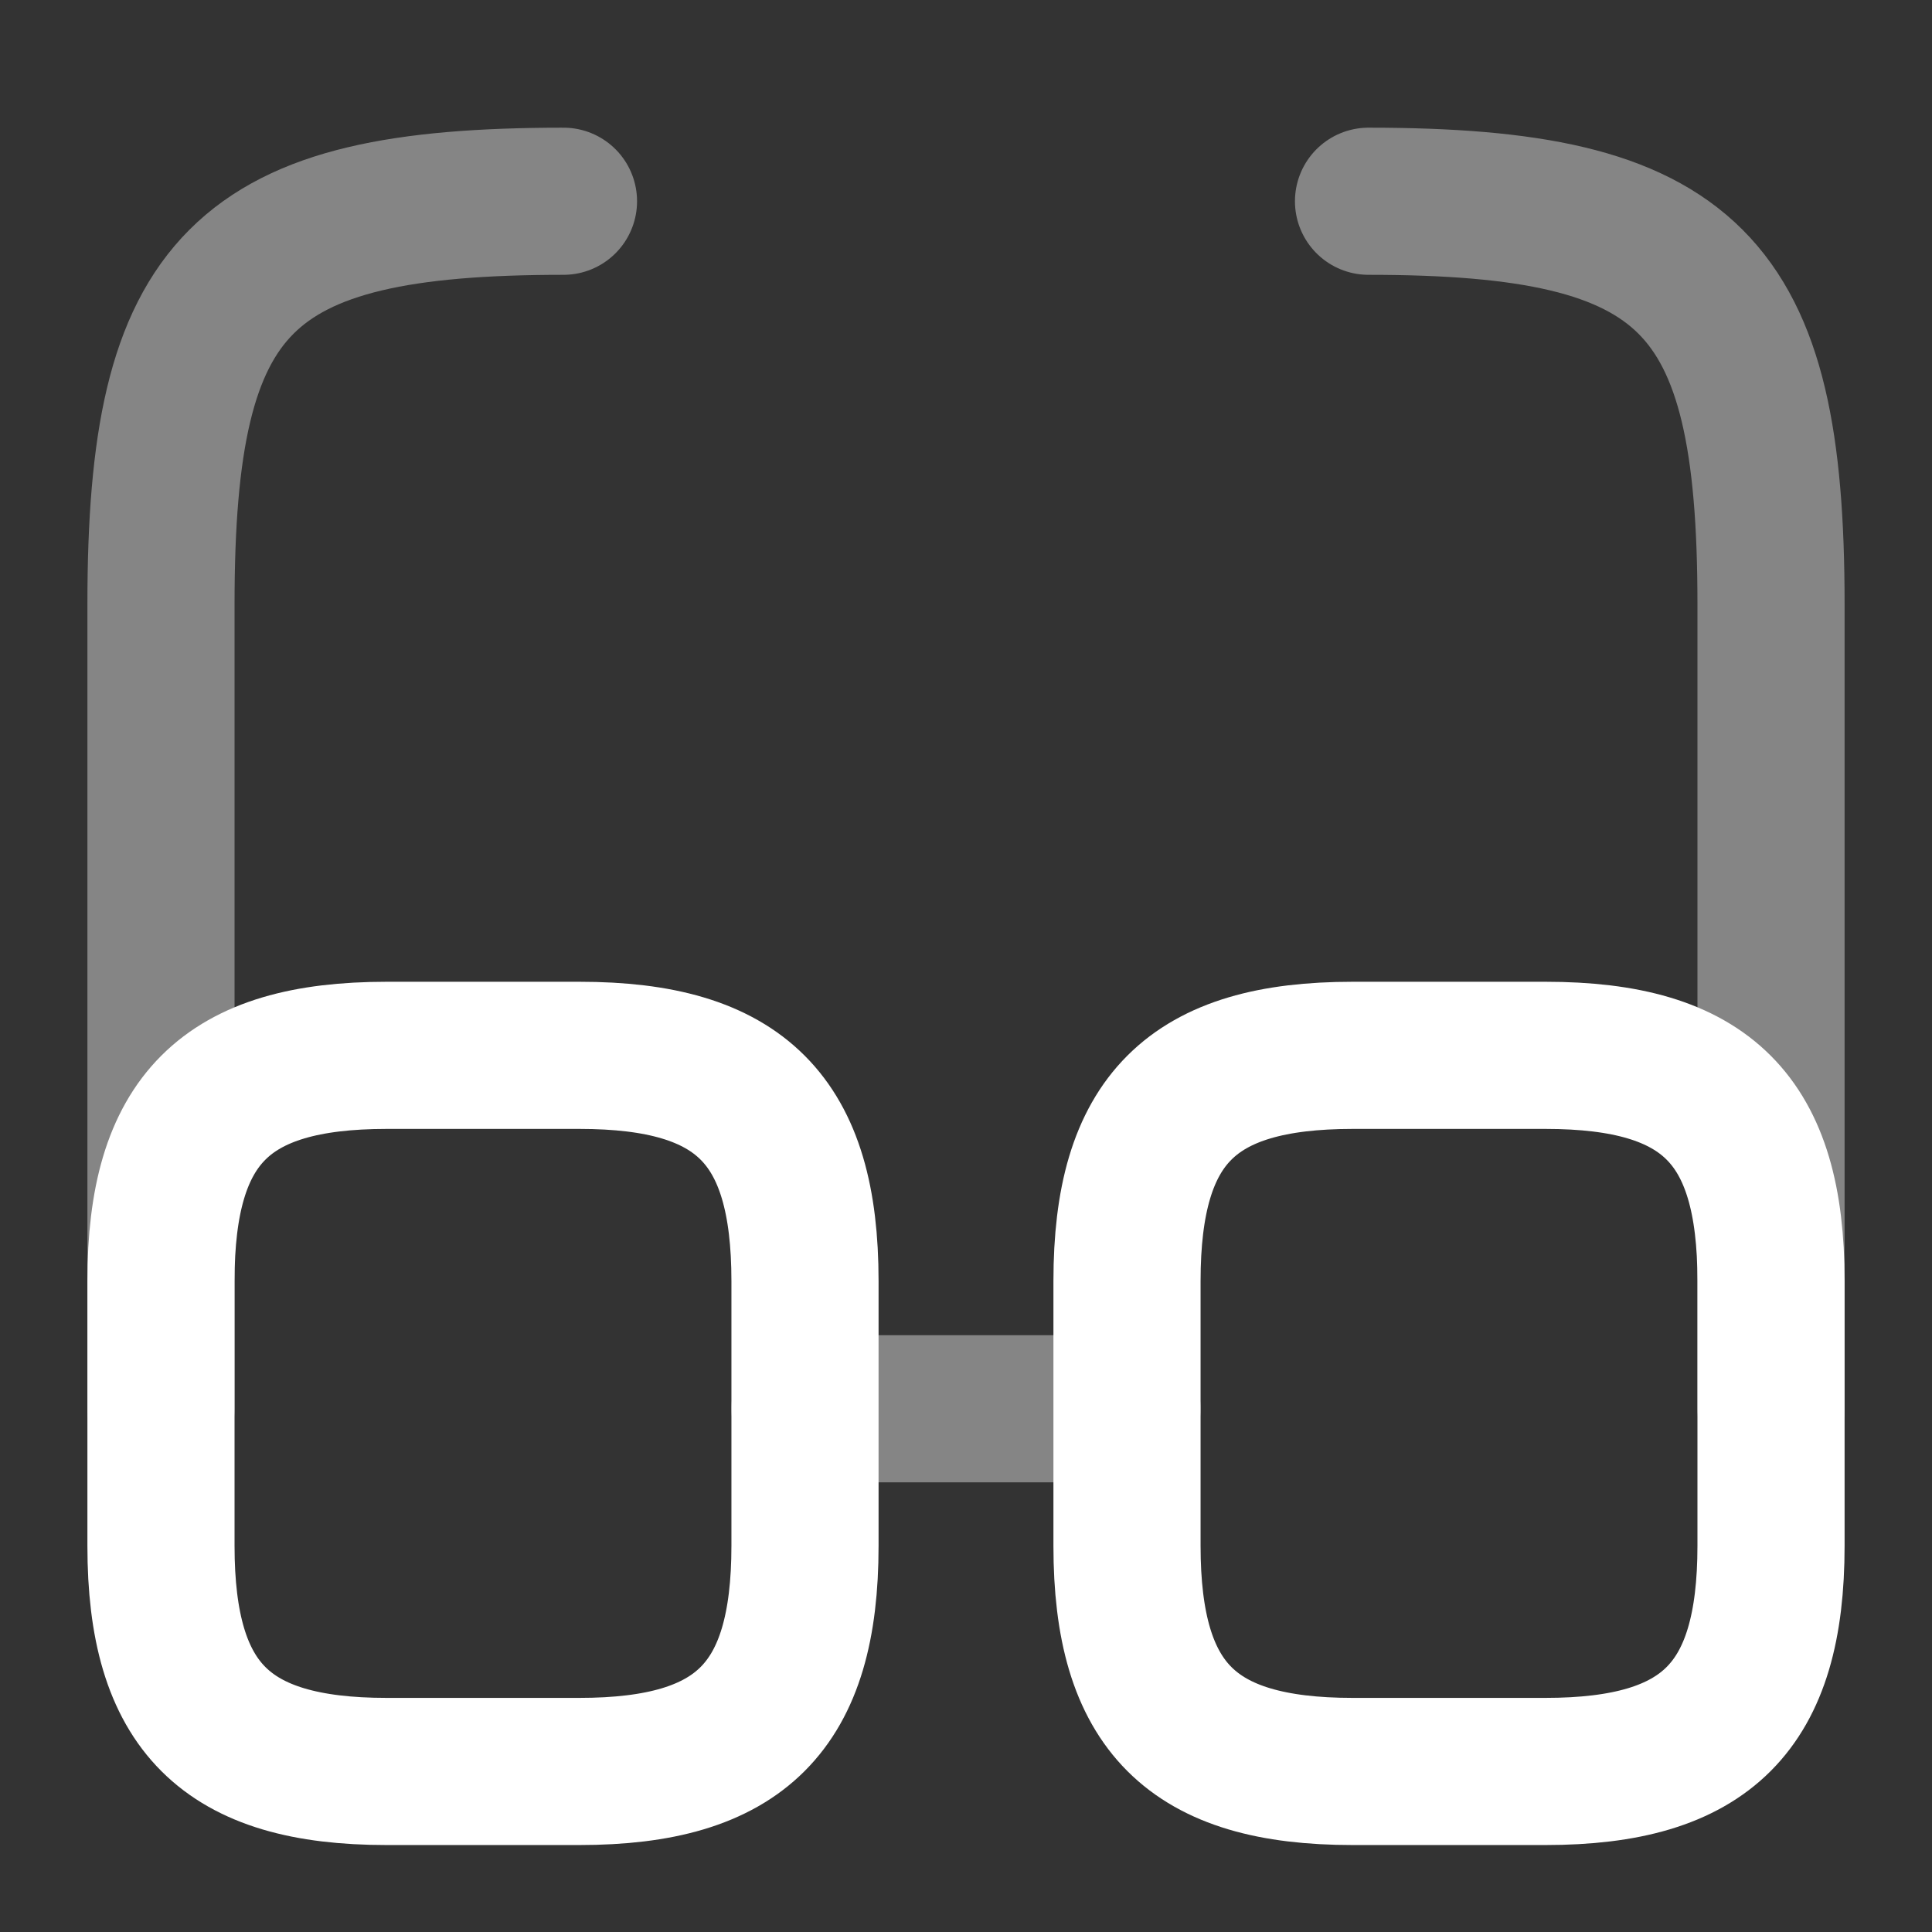 <svg id="glass" xmlns="http://www.w3.org/2000/svg" width="39.389" height="39.389" viewBox="0 0 39.389 39.389">
  <rect x="0" y="0" width="39.389" height="39.389" fill="#333333" stroke="none"/>
  <path id="Vector" d="M0,0H6.565" transform="translate(16.412 28.721)" fill="none" stroke="#fff" stroke-linecap="round" stroke-linejoin="round" stroke-width="3" opacity="0.4"/>
  <path id="Vector-2" data-name="Vector" d="M0,24.618V8.206C0,1.641,1.641,0,8.206,0" transform="translate(3.282 4.103)" fill="none" stroke="#fff" stroke-linecap="round" stroke-linejoin="round" stroke-width="3" opacity="0.4"/>
  <path id="Vector-3" data-name="Vector" d="M8.206,24.618V8.206C8.206,1.641,6.565,0,0,0" transform="translate(27.901 4.103)" fill="none" stroke="#fff" stroke-linecap="round" stroke-linejoin="round" stroke-width="3" opacity="0.4"/>
  <path id="Vector-4" data-name="Vector" d="M13.13,4.6v5.4c0,3.282-1.313,4.6-4.6,4.6H4.6c-3.282,0-4.6-1.313-4.6-4.6V4.6C0,1.313,1.313,0,4.6,0H8.534C11.817,0,13.13,1.313,13.13,4.6Z" transform="translate(3.282 21.516)" fill="none" stroke="#fff" stroke-linecap="round" stroke-linejoin="round" stroke-width="3"/>
  <path id="Vector-5" data-name="Vector" d="M13.13,4.6v5.4c0,3.282-1.313,4.6-4.6,4.6H4.6c-3.282,0-4.6-1.313-4.6-4.6V4.6C0,1.313,1.313,0,4.6,0H8.534C11.817,0,13.13,1.313,13.13,4.6Z" transform="translate(22.977 21.516)" fill="none" stroke="#fff" stroke-linecap="round" stroke-linejoin="round" stroke-width="3"/>
  <path id="Vector-6" data-name="Vector" d="M0,0H39.389V39.389H0Z" fill="none" opacity="0"/>
</svg>
